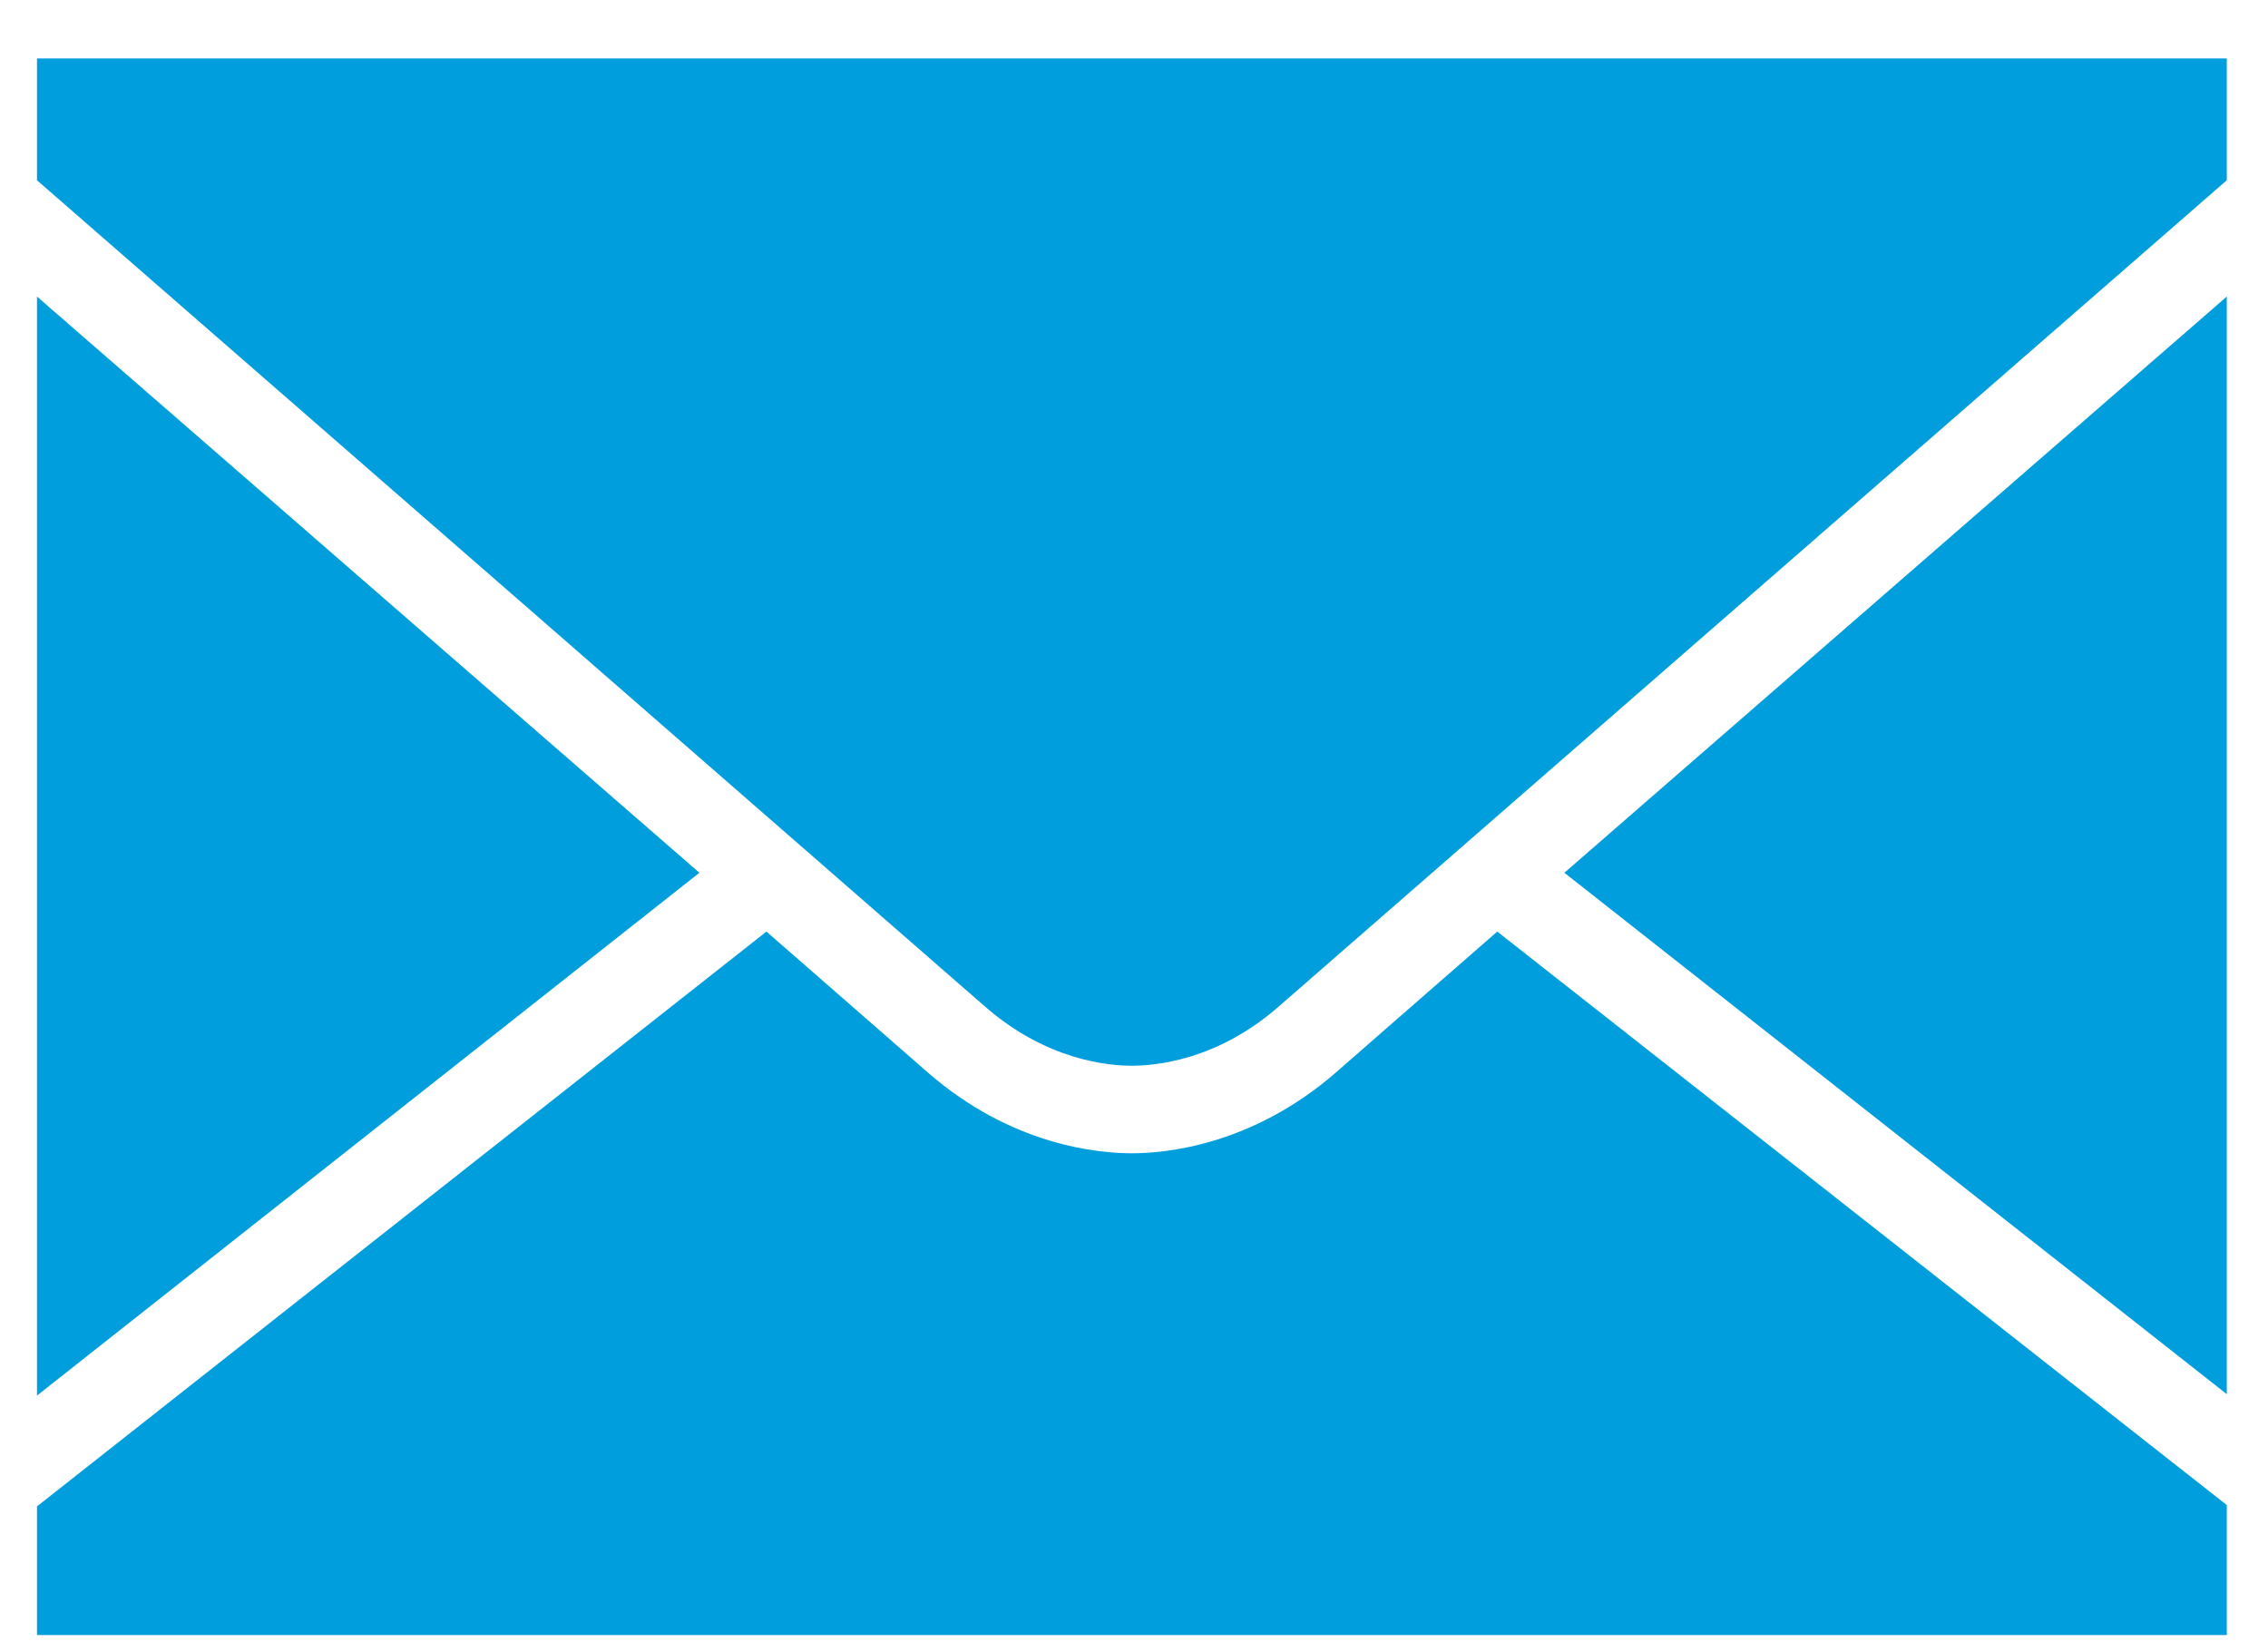 <?xml version="1.0" encoding="UTF-8"?> <svg xmlns="http://www.w3.org/2000/svg" width="29" height="21" viewBox="0 0 29 21" fill="none"><path d="M0.473 0.747V2.305C2.159 3.772 11.835 12.207 12.6 12.875C13.388 13.561 14.173 13.627 14.473 13.627C14.772 13.627 15.558 13.561 16.345 12.875C17.139 12.183 27.379 3.256 28.473 2.305V0.747H0.473ZM0.473 3.792V17.845L8.943 11.16C6.197 8.771 2.282 5.367 0.473 3.792ZM28.473 3.792C26.764 5.28 22.787 8.736 20.003 11.16L28.473 17.827V3.792ZM9.8 11.912L0.473 19.262V20.907H28.473V19.245L19.145 11.912C18.06 12.857 17.279 13.542 17.08 13.715C16.006 14.649 14.897 14.747 14.473 14.747C14.048 14.747 12.939 14.651 11.865 13.715C11.668 13.544 10.887 12.859 9.8 11.912Z" fill="#009EDC"></path></svg> 